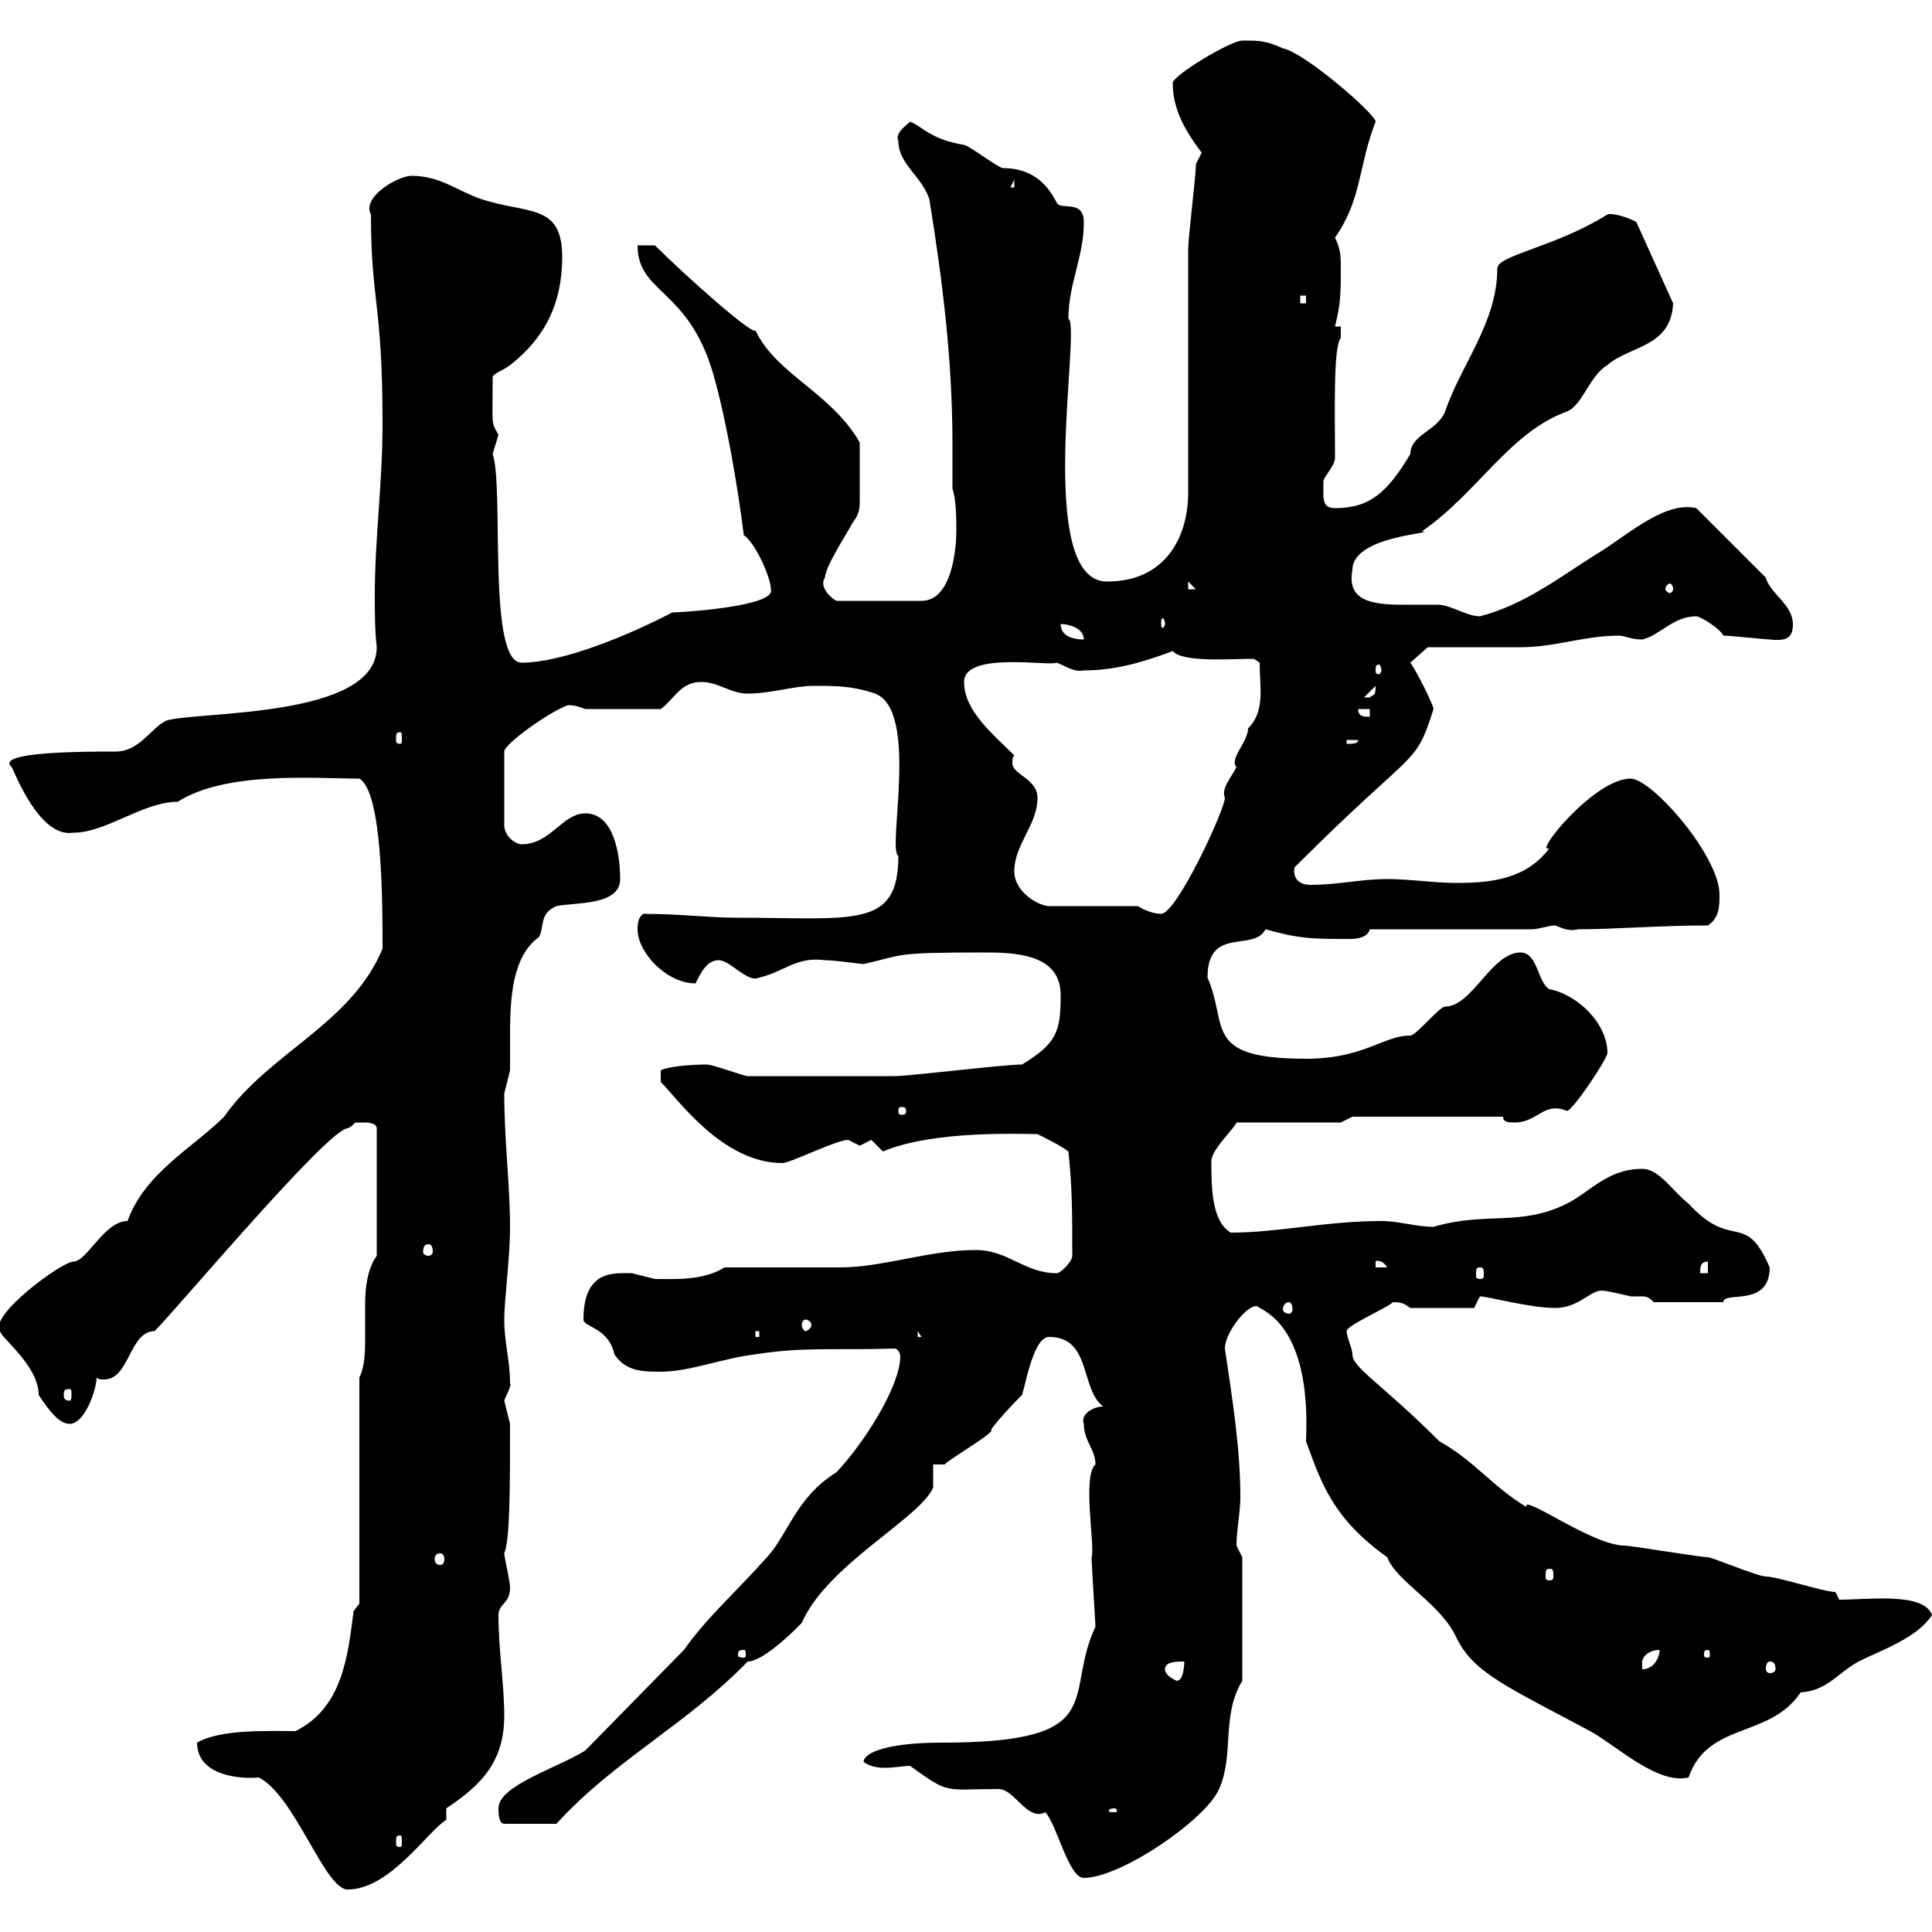 <svg xmlns="http://www.w3.org/2000/svg" xmlns:xlink="http://www.w3.org/1999/xlink" width="300" height="300"><path d="M30.60 270.60C30.60 275.70 37.20 276.30 40.20 276C45.90 279 50.40 293.40 54 293.40C60.60 293.40 66.60 284.10 69.30 282.60C69.30 282.60 69.30 280.80 69.30 280.80C74.70 277.20 78.30 273.60 78.30 266.40C78.30 261.60 77.40 256.20 77.40 250.80C77.40 249 79.20 249 79.20 246.60C79.20 245.40 78.30 241.80 78.30 241.20C79.20 239.10 79.20 230.70 79.20 221.10C79.20 221.10 78.30 217.50 78.30 217.50C78.60 216.60 79.50 215.10 79.20 214.80C79.20 211.20 78.30 208.50 78.30 204.90C78.30 201.90 79.20 195.30 79.20 190.50C79.20 184.20 78.30 177 78.30 169.80C78.30 169.80 79.20 166.20 79.20 166.20C79.20 164.70 79.20 162.90 79.20 160.80C79.20 155.10 79.50 148.50 83.70 145.50C84.60 143.70 83.70 141.90 86.40 140.70C89.10 140.10 96.30 140.70 96.30 136.50C96.30 132.90 95.40 126.30 90.90 126.30C87.30 126.30 85.50 131.10 81 131.10C80.10 131.10 78.30 129.90 78.30 128.10L78.30 116.70C78.30 115.50 85.50 110.40 88.20 109.50C89.40 109.50 90 109.80 90.90 110.10L102.60 110.10C104.70 108.60 105.60 105.90 108.90 105.90C111.60 105.90 113.40 107.70 116.10 107.70C119.70 107.70 123.30 106.50 126.30 106.50C129.90 106.50 132.30 106.50 135.90 107.70C142.80 110.40 137.70 132 139.50 132.90C139.50 144.30 132.60 142.50 114.30 142.50C110.10 142.50 105.60 141.90 99.90 141.90C99 142.50 99 143.70 99 144.30C99 147.90 103.50 152.70 108 152.70C108.90 150.90 109.80 149.10 111.60 149.10C113.40 149.10 116.10 152.70 117.90 151.80C121.80 150.90 123.60 148.50 128.10 149.10C129.60 149.10 133.80 149.70 134.10 149.70C140.70 148.20 138.60 147.90 153 147.90C157.80 147.90 164.70 148.20 164.70 154.50C164.70 160.20 164.10 162 158.70 165.30C155.70 165.30 141.30 167.10 138.90 167.10C133.50 167.10 124.80 167.10 116.10 167.10C115.50 167.10 110.70 165.30 109.80 165.30C107.10 165.30 103.80 165.60 102.60 166.20L102.60 168C105.30 170.70 112.20 180.60 121.50 180.60C122.70 180.60 129.90 177 131.70 177C131.70 177 133.50 177.90 133.50 177.90C133.50 177.90 135.30 177 135.30 177C135.30 177 137.10 178.80 137.10 178.80C144.90 175.50 158.40 176.10 161.10 176.10C162.90 177 164.70 177.90 165.90 178.80C166.50 184.50 166.50 188.10 166.50 195C166.50 195.90 164.70 197.70 164.10 197.70C159 197.70 156.60 194.10 151.50 194.10C144.30 194.10 137.10 196.80 130.50 196.80C128.10 196.80 115.50 196.80 112.50 196.80C109.20 198.90 104.70 198.60 101.70 198.60C101.70 198.60 98.10 197.70 98.10 197.70C95.40 197.70 90.60 197.10 90.60 204.90C90.60 206.10 94.50 206.10 95.40 210.30C97.20 213 99.90 213 102.60 213C107.10 213 112.20 210.90 117.30 210.30C124.80 209.10 129.60 209.70 138.90 209.40C139.50 209.40 139.80 210.30 139.80 210.60C139.80 215.10 134.40 223.80 129.90 228.60C123.60 232.50 122.40 238.20 119.10 241.80C114.30 247.20 109.80 251.10 106.20 256.20L90.90 271.80C86.70 274.50 77.40 277.20 77.40 280.80C77.40 281.40 77.40 283.20 78.30 283.20L86.40 283.20C95.40 273.30 106.50 267.90 116.10 258C118.80 258 124.50 252 124.50 252C128.40 243 142.80 235.80 144.90 231L144.90 227.40L146.70 227.40C147 226.80 154.80 222.30 153.90 222C155.10 220.20 158.70 216.60 158.70 216.60C159.30 214.80 160.50 207.60 162.90 207.60C169.50 207.60 167.70 215.70 171.30 218.40C169.80 218.40 167.70 219.60 168.30 221.10C168.30 223.80 170.10 225 170.10 227.40C168 229.20 170.10 240.30 169.50 241.80C169.50 243 170.10 252 170.10 252.60C165 263.40 172.80 270.60 146.10 270.60C138 270.60 134.10 272.10 134.10 273.60C135 274.20 135.90 274.50 137.40 274.50C138.90 274.50 140.40 274.20 141.30 274.20C147.60 278.70 146.40 277.80 155.10 277.80C157.50 277.80 159.60 282.90 162.30 281.40C164.10 283.20 165.90 291.60 168.30 291.60C174 291.60 187.20 282.60 189.30 277.80C191.70 272.40 189.60 266.40 192.90 261L192.90 241.80L192 240C192 237.60 192.60 234.90 192.60 232.50C192.60 225 191.40 217.50 190.20 209.40C190.20 206.70 194.40 201.60 195.60 203.10C204 207.30 202.80 222 202.80 223.80C205.20 230.40 207 235.80 215.40 241.80C216.90 245.70 223.80 249 226.20 254.40C228.90 259.80 234 261.90 246.90 268.80C250.80 270.90 257.40 277.20 262.20 276C265.20 267.30 274.80 270 279.60 262.80C283.80 262.50 285.30 259.80 288.60 258C292.20 256.20 297.60 254.40 300 250.80C298.80 247.20 290.10 248.40 285.60 248.40L285 247.20C283.20 247.20 276 244.80 274.20 244.80C273 244.80 265.80 241.80 265.20 241.80C264 241.80 253.20 240 252.30 240C247.20 240 236.40 231.90 237 234C231.60 230.70 228.90 226.80 223.50 223.80C214.50 214.80 210 212.40 210 210.30C210 209.40 209.10 207.60 209.10 206.70C209.10 205.80 215.40 203.10 216.30 202.20C217.80 202.20 218.10 202.50 219 203.10L228.90 203.10C228.90 203.10 229.80 201.30 229.80 201.30C231 201.30 237.60 203.10 241.50 203.10C245.10 203.10 246.90 200.40 248.70 200.40C249.60 200.40 253.20 201.30 253.20 201.30C254.10 201.30 254.40 201.30 254.70 201.30C255.60 201.30 255.90 201.30 256.80 202.20L267.60 202.20C267.60 200.40 274.80 203.10 274.80 196.80C270.90 187.80 269.10 194.40 262.20 186.90C259.80 185.10 257.70 181.50 255 181.50C249.60 181.50 246.90 185.10 243.30 186.90C236.10 190.50 230.70 188.10 222.60 190.50C219.90 190.50 217.20 189.60 214.50 189.60C205.80 189.60 198.60 191.40 191.10 191.40C188.10 189.60 188.10 184.20 188.10 180.30C188.10 178.50 191.70 175.20 192 174.30L208.20 174.30L210 173.40L233.40 173.40C233.40 174.30 234.30 174.30 235.20 174.30C238.80 174.30 239.70 171 243.30 172.50C244.20 172.50 249.60 164.40 249.60 163.50C249.60 159 245.10 154.50 240.60 153.60C238.80 152.70 238.80 147.90 236.10 147.90C231.60 147.90 228.60 156.30 224.40 156.30C223.50 156.30 219.90 160.80 219 160.80C214.80 160.80 211.80 164.40 202.80 164.40C186.60 164.40 190.80 159.30 187.50 151.80C187.50 143.70 194.70 147.90 196.50 144.30C201.90 145.80 203.70 145.80 209.70 145.80C210.90 145.80 212.40 145.50 212.70 144.30L237.90 144.30C238.80 144.30 240.60 143.70 241.50 143.70C243 144.30 243.60 144.60 245.10 144.30C250.50 144.30 258 143.70 265.20 143.70C267 142.50 267 140.70 267 138.90C267 132.90 256.50 120.90 253.20 120.90C247.50 120.90 237.90 132.90 240.60 131.70C237 136.50 231.60 137.10 226.20 137.10C222.60 137.10 219 136.50 215.40 136.50C211.20 136.50 207.90 137.40 203.40 137.40C202.20 137.40 200.70 136.80 201 134.70C220.20 115.50 219.60 119.40 222.60 110.10C222.60 109.50 219.90 104.10 219 102.90L221.70 100.50C223.50 100.50 234.30 100.50 236.10 100.50C241.50 100.50 246 98.70 251.40 98.70C252.30 98.70 253.20 99.30 255 99.30C257.70 98.70 259.80 95.70 263.40 95.70C264 95.70 267 97.50 267.60 98.70C268.80 98.70 274.20 99.30 274.80 99.30C277.50 99.60 278.40 99 278.40 96.90C278.40 93.90 274.80 92.10 274.20 89.70L263.40 78.90C258.30 77.70 252 83.70 247.80 86.10C242.10 89.70 236.70 93.90 229.80 95.70C227.70 95.70 225.30 93.90 223.20 93.90C221.70 93.90 219.60 93.90 217.80 93.90C213 93.90 209.10 93.30 210 88.50C210 83.10 223.50 82.80 220.80 82.50C229.50 76.50 234.30 67.20 243.30 63.90C245.70 63 246.90 58.20 249.60 56.70C252.90 53.70 259.50 54 259.80 47.10L254.10 34.50C253.20 33.90 250.50 33 249.60 33.30C241.50 38.40 232.50 39.60 232.50 41.70C232.50 50.10 226.80 56.70 224.40 63.90C223.20 66.90 219 67.50 219 70.50C215.40 76.50 212.70 78.90 207.30 78.90C205.20 78.90 205.50 77.40 205.50 74.70C205.50 74.10 207.30 72.30 207.30 71.10C207.30 64.50 207 53.70 208.20 52.50C208.20 52.50 208.20 50.70 208.20 50.70L207.30 50.70C208.20 47.10 208.20 45.30 208.20 41.70C208.20 39.90 208.20 38.70 207.30 36.90C211.50 30.90 210.90 25.80 213.60 18.90C213.60 17.70 202.50 8.10 199.20 7.50C196.50 6.30 195.60 6.30 192.90 6.30C191.10 6.30 182.10 11.70 182.10 12.90C182.10 16.50 183.60 19.80 186.60 23.70C186.60 23.70 185.70 25.50 185.70 25.50C185.70 27.30 184.50 36.90 184.50 38.70C184.50 44.10 184.50 71.10 184.50 76.50C184.50 83.10 181.20 90.30 171.90 90.30C160.50 90.30 168 50.40 165.90 49.50C165.90 44.10 168.30 39.90 168.30 34.50C168.30 30.90 164.70 32.70 164.10 31.50C162.60 28.50 160.20 26.10 155.70 26.10C155.10 26.10 150.30 22.50 149.70 22.50C144.30 21.60 143.10 19.50 141.30 18.90C140.70 19.50 138.90 20.70 139.50 21.90C139.50 25.50 143.10 27.30 144.30 30.90C146.40 43.80 147.90 56.10 147.90 69C147.90 71.10 147.90 73.80 147.90 75.90C148.50 77.70 148.50 80.70 148.50 82.50C148.50 84.90 147.90 93.30 143.10 93.30L129.90 93.30C128.70 92.70 127.20 90.90 128.10 89.70C128.10 87.90 132.30 81.60 132.30 81.30C133.50 79.80 133.50 78.90 133.50 77.40C133.50 74.70 133.50 74.10 133.50 68.70C129 60.90 120.60 58.20 117.30 51.30C117 52.20 106.50 42.90 101.70 38.10L99 38.10C99 45.60 106.80 44.70 110.70 57.90C112.80 65.10 114.60 75.90 115.50 83.10C117.30 84.30 119.70 89.70 119.70 91.50C120.60 94.20 105.60 95.10 104.40 95.10C97.50 98.70 87.30 102.90 81 102.90C75.60 102.90 78.30 75.60 76.50 70.50C76.50 70.50 77.40 67.50 77.40 67.50C76.20 65.40 76.50 66.30 76.50 58.50C76.80 57.90 78 57.60 79.20 56.70C84.60 52.50 87.30 47.10 87.30 39.90C87.30 31.50 81.90 33.30 74.70 30.90C71.10 29.70 68.40 27.30 63.90 27.30C61.80 27.30 56.10 30.60 57.60 33.30C57.60 46.80 59.40 47.10 59.40 65.70C59.40 75.30 58.20 83.40 58.20 92.40C58.20 95.10 58.20 97.80 58.50 100.50C58.50 111.60 30.60 110.40 25.80 111.90C23.40 113.10 21.60 116.70 18 116.70C13.20 116.70-0.90 116.70 1.80 119.10C2.10 119.40 6 130.20 11.40 129.30C16.50 129.30 22.20 124.50 27.60 124.50C35.10 119.70 48.90 120.90 55.80 120.90C59.40 123 59.40 140.10 59.40 147.30C54.60 159 41.70 163.50 34.80 173.40C30 178.20 22.50 182.10 19.80 189.60C16.20 189.60 13.50 195.90 11.40 195.90C9.60 195.90-1.80 204.30 0 206.70C0.30 207.90 6 212.10 6 216.60C7.20 218.40 9 221.10 10.80 221.10C13.20 221.10 15 215.70 15 213.90C15.30 214.20 15.60 214.20 16.20 214.20C20.10 214.20 20.10 206.70 24 206.70C27.60 203.10 51 175.20 54 175.20C55.80 174.30 54 174.30 56.70 174.30C56.70 174.30 58.50 174.30 58.50 175.20L58.50 195C57 197.10 56.70 200.10 56.70 202.50C56.70 204 56.70 205.80 56.70 207.30C56.70 209.70 56.70 212.10 55.80 213.90L55.80 249L54.90 250.20C54 257.40 53.10 265.20 45.90 268.80C41.40 268.80 34.20 268.50 30.60 270.60ZM62.10 285C62.40 285 62.40 285.30 62.40 286.20C62.40 286.50 62.40 286.80 62.10 286.80C61.50 286.80 61.50 286.50 61.50 286.20C61.50 285.30 61.50 285 62.10 285ZM173.10 280.80C173.40 280.80 173.40 281.10 173.40 281.10C173.40 281.40 173.40 281.40 173.10 281.40C172.20 281.40 172.20 281.40 172.20 281.10C172.20 281.10 172.20 280.80 173.10 280.80ZM180.90 259.20C180.90 258 182.70 258 183.90 258C183.90 258 183.90 261 182.70 261C182.10 260.70 180.90 260.10 180.90 259.20ZM257.70 256.20C257.70 257.40 256.80 259.20 255 259.20C255 259.20 255 259.20 255 258C255 257.40 255.90 256.20 257.70 256.20ZM274.80 258C275.40 258 275.70 258.30 275.70 259.20C275.70 259.50 275.40 259.80 274.80 259.80C274.50 259.80 274.20 259.50 274.20 259.20C274.20 258.30 274.50 258 274.80 258ZM115.50 256.20C115.80 256.20 115.80 256.50 115.80 257.10C115.80 257.10 115.80 257.40 115.50 257.40C114.60 257.40 114.60 257.10 114.60 257.10C114.60 256.50 114.60 256.20 115.50 256.20ZM265.20 256.20C265.50 256.20 265.50 256.50 265.50 257.10C265.50 257.10 265.50 257.40 265.20 257.40C264.60 257.40 264.60 257.10 264.60 257.10C264.60 256.50 264.60 256.20 265.20 256.20ZM240.60 243.60C241.20 243.60 241.20 243.90 241.20 244.80C241.20 245.10 241.20 245.40 240.60 245.40C240 245.40 240 245.10 240 244.80C240 243.90 240 243.60 240.60 243.60ZM68.40 241.20C68.70 241.20 69 241.50 69 242.10C69 242.70 68.70 243 68.40 243C67.80 243 67.50 242.70 67.50 242.10C67.50 241.50 67.80 241.20 68.40 241.20ZM10.80 215.70C11.10 215.70 11.10 216 11.10 216.60C11.10 216.90 11.10 217.50 10.80 217.50C9.90 217.50 9.90 216.90 9.90 216.60C9.90 216 9.90 215.70 10.80 215.70ZM117.30 206.70L117.90 206.70L117.90 207.60L117.30 207.60ZM142.50 206.70L143.10 207.60L142.50 207.60ZM125.10 204.90C125.40 204.90 126 205.20 126 205.80C126 206.10 125.40 206.70 125.10 206.70C124.80 206.70 124.50 206.10 124.50 205.80C124.50 205.20 124.80 204.90 125.10 204.90ZM200.10 202.20C200.40 202.20 200.70 202.50 200.70 203.40C200.70 203.70 200.40 204 200.10 204C199.80 204 199.20 203.70 199.20 203.40C199.20 202.50 199.80 202.20 200.10 202.20ZM229.80 196.80C230.40 196.80 230.40 197.10 230.40 198C230.40 198.30 230.40 198.60 229.80 198.60C229.20 198.60 229.20 198.30 229.20 198C229.20 197.10 229.20 196.80 229.80 196.80ZM265.20 195.90L265.20 197.70L264 197.70C264 196.80 264 195.90 265.20 195.90ZM213.60 195.90C213.30 195.90 214.50 195.30 215.40 196.80L213.60 196.80ZM66.60 193.20C66.90 193.20 67.20 193.50 67.20 194.40C67.20 194.70 66.90 195 66.60 195C66 195 65.70 194.70 65.70 194.40C65.70 193.50 66 193.20 66.60 193.20ZM140.70 172.50C140.70 173.10 140.40 173.10 139.80 173.10C139.80 173.10 139.50 173.10 139.50 172.50C139.50 171.90 139.80 171.90 139.80 171.90C140.40 171.90 140.70 171.90 140.70 172.50ZM176.70 140.70L162.90 140.70C161.40 140.70 157.50 138.60 157.50 135.30C157.50 131.10 161.10 128.10 161.10 123.90C161.10 120.90 157.20 120.30 157.20 118.50C157.20 117.90 157.20 117.60 157.50 117.30C154.20 114 149.70 110.40 149.70 105.90C149.70 101.10 162.90 103.50 164.10 102.90C165.60 103.50 166.80 104.40 168.30 104.10C173.10 104.10 177.30 102.90 182.10 101.10C183.60 102.90 191.10 102.30 194.70 102.30L195.60 102.90C195.60 106.80 196.50 110.40 193.80 113.10C193.80 115.20 190.80 117.90 192 119.10C191.10 120.90 189.60 122.40 190.20 123.90C190.20 125.70 182.70 141.90 180.30 141.90C179.10 141.90 177.60 141.30 176.70 140.70ZM209.10 114.90L210.90 114.90C210.90 115.50 210 115.50 209.10 115.50ZM62.10 113.70C62.40 113.70 62.40 114 62.40 114.90C62.40 115.20 62.40 115.50 62.10 115.50C61.50 115.50 61.50 115.20 61.50 114.90C61.50 114 61.50 113.70 62.10 113.70ZM210.90 110.10L212.70 110.10L212.70 111.30C211.80 111.30 210.90 111.30 210.90 110.10ZM213.60 106.50C213.60 108.30 213.30 107.70 212.70 108.30C211.80 108.30 211.80 108.30 211.80 108.30ZM214.50 104.10C214.50 104.40 214.20 104.70 214.20 104.70C213.60 104.70 213.60 104.40 213.60 104.10C213.60 103.50 213.60 103.20 214.20 103.20C214.20 103.20 214.50 103.50 214.50 104.10ZM164.70 96.90C165.90 96.90 168.30 97.50 168.30 99.30C166.50 99.30 164.70 98.70 164.70 96.90ZM180.90 96.90C180.90 97.20 180.60 97.50 180.60 97.50C180.30 97.50 180.30 97.20 180.30 96.90C180.30 96.30 180.30 96 180.60 96C180.60 96 180.90 96.30 180.90 96.90ZM184.50 90.30L185.70 91.50L184.50 91.50ZM259.80 91.50C259.80 91.80 259.50 92.10 259.20 92.10C259.20 92.10 258.60 91.80 258.60 91.50C258.60 90.90 259.20 90.60 259.20 90.60C259.50 90.60 259.80 90.90 259.80 91.50ZM201.90 45.90L202.80 45.90L202.80 47.10L201.90 47.10ZM157.50 27.90L157.50 29.10L156.90 29.10Z"/></svg>